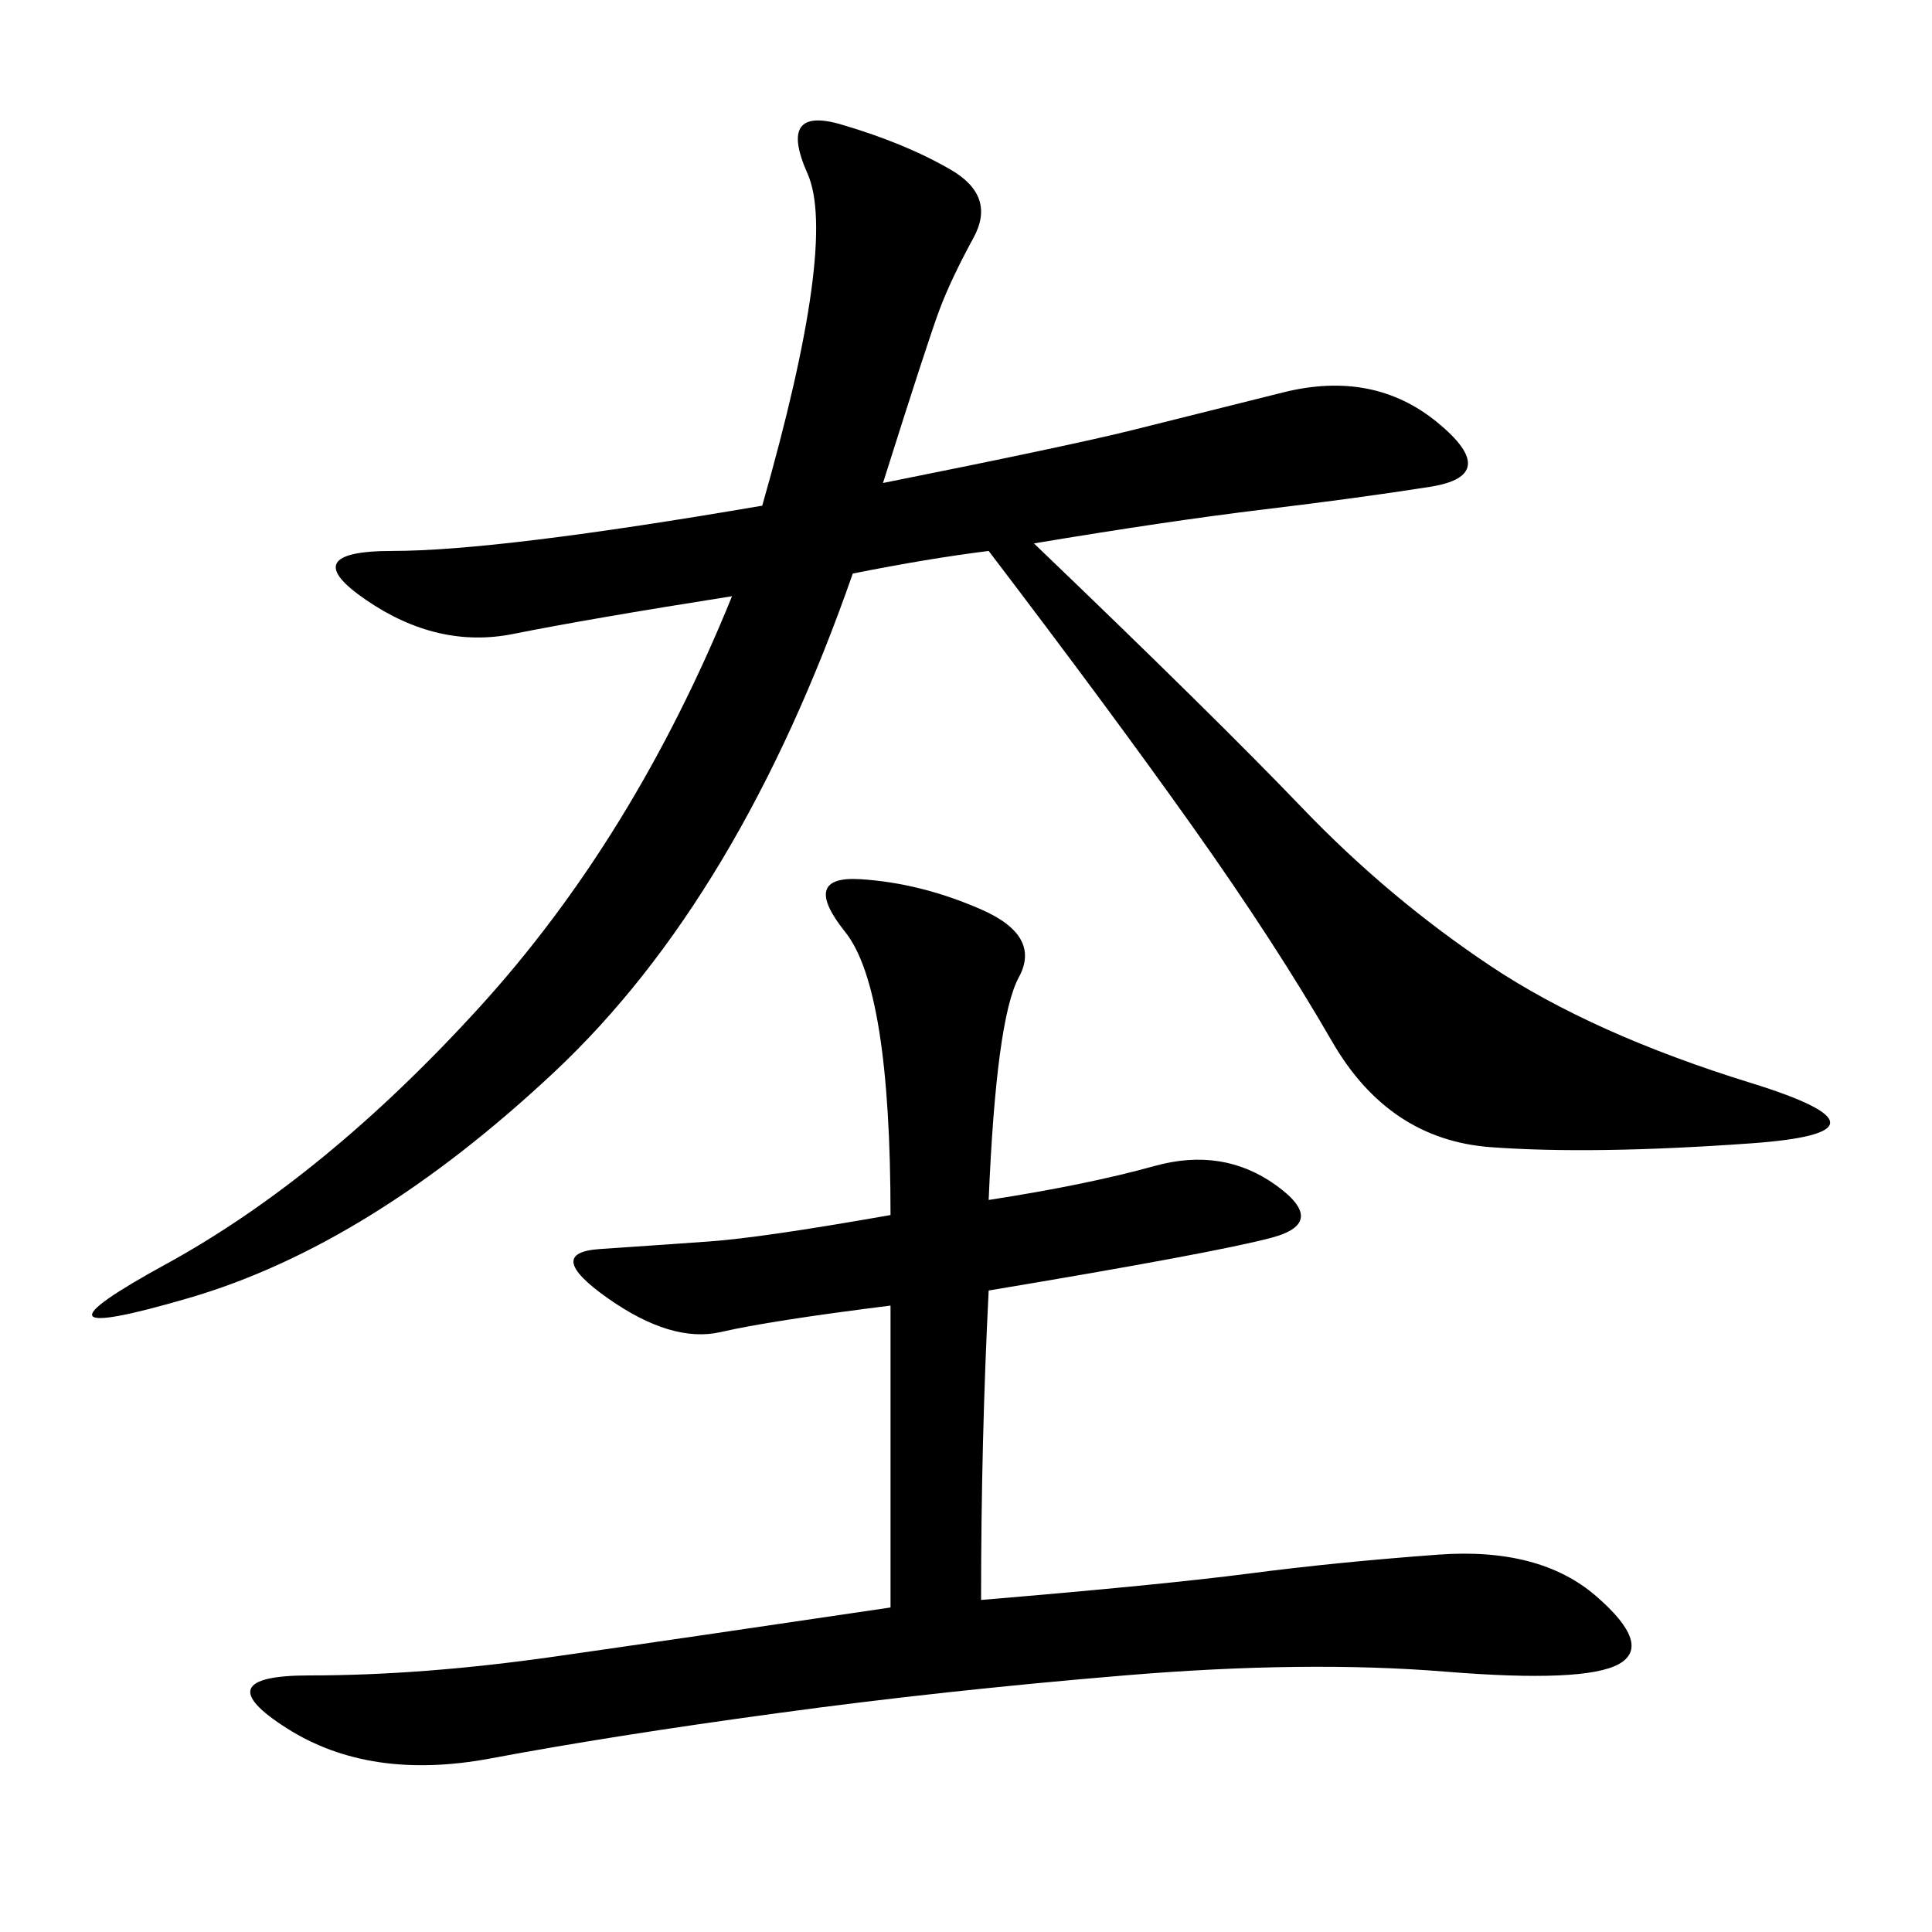 <svg xmlns="http://www.w3.org/2000/svg" xmlns:xlink="http://www.w3.org/1999/xlink" width="300" height="300"><path d="M137.11 75Q166.41 69.14 175.78 66.80L175.78 66.80L199.22 60.94Q213.28 57.42 223.24 65.63Q233.20 73.83 222.07 75.59Q210.94 77.34 196.29 79.10Q181.64 80.86 160.55 84.38L160.55 84.38Q188.67 111.33 202.15 125.39Q215.63 139.45 231.45 150Q247.27 160.55 271.88 168.16Q296.48 175.78 271.88 177.54Q247.27 179.30 231.45 178.13Q215.63 176.95 206.84 161.72Q198.05 146.48 185.16 128.32Q172.27 110.16 153.52 85.55L153.52 85.55Q144.14 86.72 132.42 89.06L132.42 89.06Q114.84 139.45 86.13 166.41Q57.42 193.36 29.30 201.56Q1.17 209.77 25.78 196.29Q50.39 182.81 74.41 156.45Q98.44 130.08 113.67 92.58L113.67 92.58Q91.41 96.09 79.69 98.44Q67.97 100.78 56.84 93.16Q45.70 85.55 60.94 85.55L60.94 85.55Q77.34 85.55 118.36 78.52L118.36 78.52Q130.08 37.50 125.39 26.95Q120.70 16.41 130.66 19.34Q140.63 22.27 147.66 26.37Q154.69 30.47 151.17 36.91Q147.66 43.36 145.90 48.05Q144.14 52.73 137.11 75L137.11 75ZM153.52 186.33Q168.75 183.98 179.30 181.05Q189.84 178.13 198.05 183.98Q206.25 189.84 197.46 192.19Q188.67 194.53 153.52 200.39L153.52 200.39Q152.34 223.83 152.34 248.44L152.34 248.44Q180.47 246.09 193.95 244.34Q207.42 242.58 223.24 241.41Q239.06 240.23 247.85 247.85Q256.64 255.47 251.37 258.40Q246.09 261.33 224.41 259.57Q202.73 257.81 174.61 260.16Q146.48 262.50 120.70 266.02Q94.92 269.53 76.17 273.05Q57.42 276.56 44.53 268.36Q31.64 260.16 48.05 260.16L48.05 260.16Q65.63 260.16 86.13 257.23Q106.64 254.30 138.28 249.61L138.28 249.61L138.28 202.73Q119.53 205.08 111.91 206.84Q104.30 208.59 94.34 201.56Q84.38 194.53 93.16 193.95Q101.95 193.36 110.16 192.77Q118.36 192.19 138.28 188.67L138.28 188.67Q138.28 153.52 131.25 144.73Q124.22 135.94 133.59 136.52Q142.97 137.11 152.34 141.21Q161.72 145.31 158.20 151.76Q154.69 158.20 153.52 186.33L153.52 186.33Z"/></svg>
